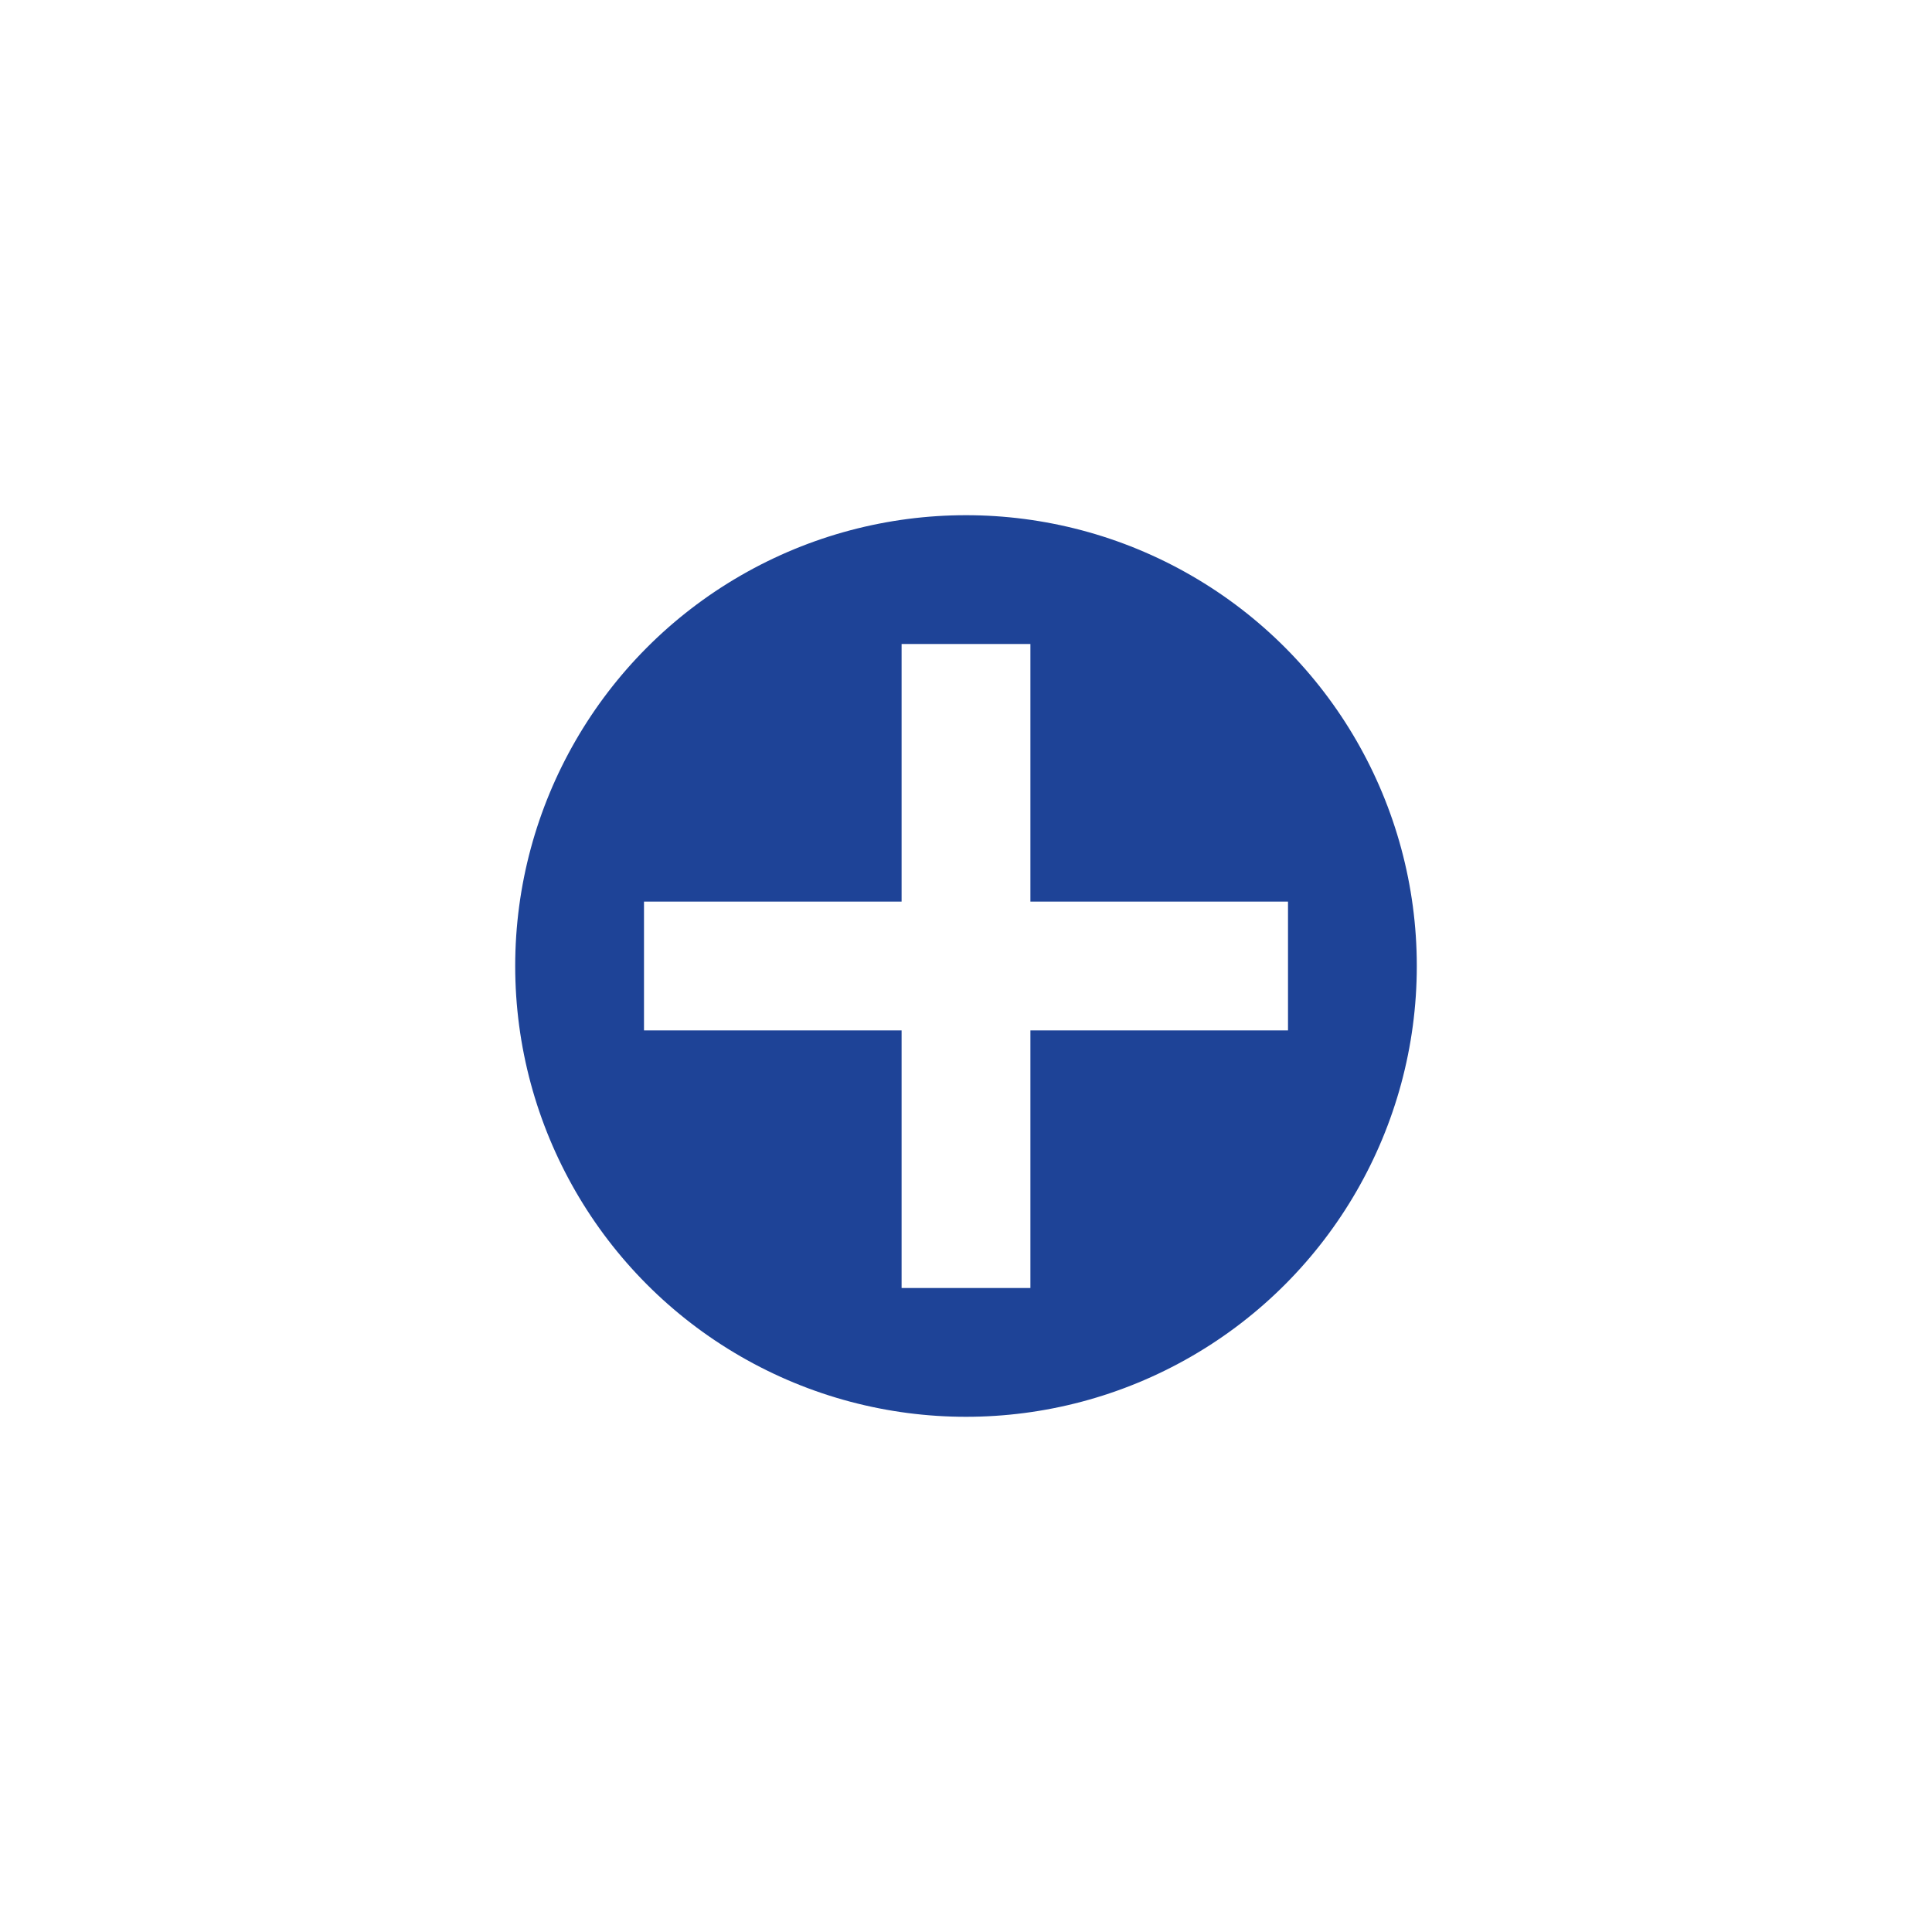 <?xml version="1.0" encoding="UTF-8"?> <svg xmlns="http://www.w3.org/2000/svg" width="30" height="30" viewBox="0 0 30 30" fill="none"> <g filter="url(#filter0_d_592_2092)"> <circle cx="15" cy="11" r="9" fill="#1E4397" stroke="white" stroke-width="4"></circle> <line x1="10" y1="11" x2="20" y2="11" stroke="white" stroke-width="2"></line> <line x1="15" y1="16" x2="15" y2="6" stroke="white" stroke-width="2"></line> </g> <defs> <filter id="filter0_d_592_2092" x="0" y="0" width="30" height="30" filterUnits="userSpaceOnUse" color-interpolation-filters="sRGB"> <feFlood flood-opacity="0" result="BackgroundImageFix"></feFlood> <feColorMatrix in="SourceAlpha" type="matrix" values="0 0 0 0 0 0 0 0 0 0 0 0 0 0 0 0 0 0 127 0" result="hardAlpha"></feColorMatrix> <feOffset dy="4"></feOffset> <feGaussianBlur stdDeviation="2"></feGaussianBlur> <feComposite in2="hardAlpha" operator="out"></feComposite> <feColorMatrix type="matrix" values="0 0 0 0 0 0 0 0 0 0 0 0 0 0 0 0 0 0 0.25 0"></feColorMatrix> <feBlend mode="normal" in2="BackgroundImageFix" result="effect1_dropShadow_592_2092"></feBlend> <feBlend mode="normal" in="SourceGraphic" in2="effect1_dropShadow_592_2092" result="shape"></feBlend> </filter> </defs> </svg> 